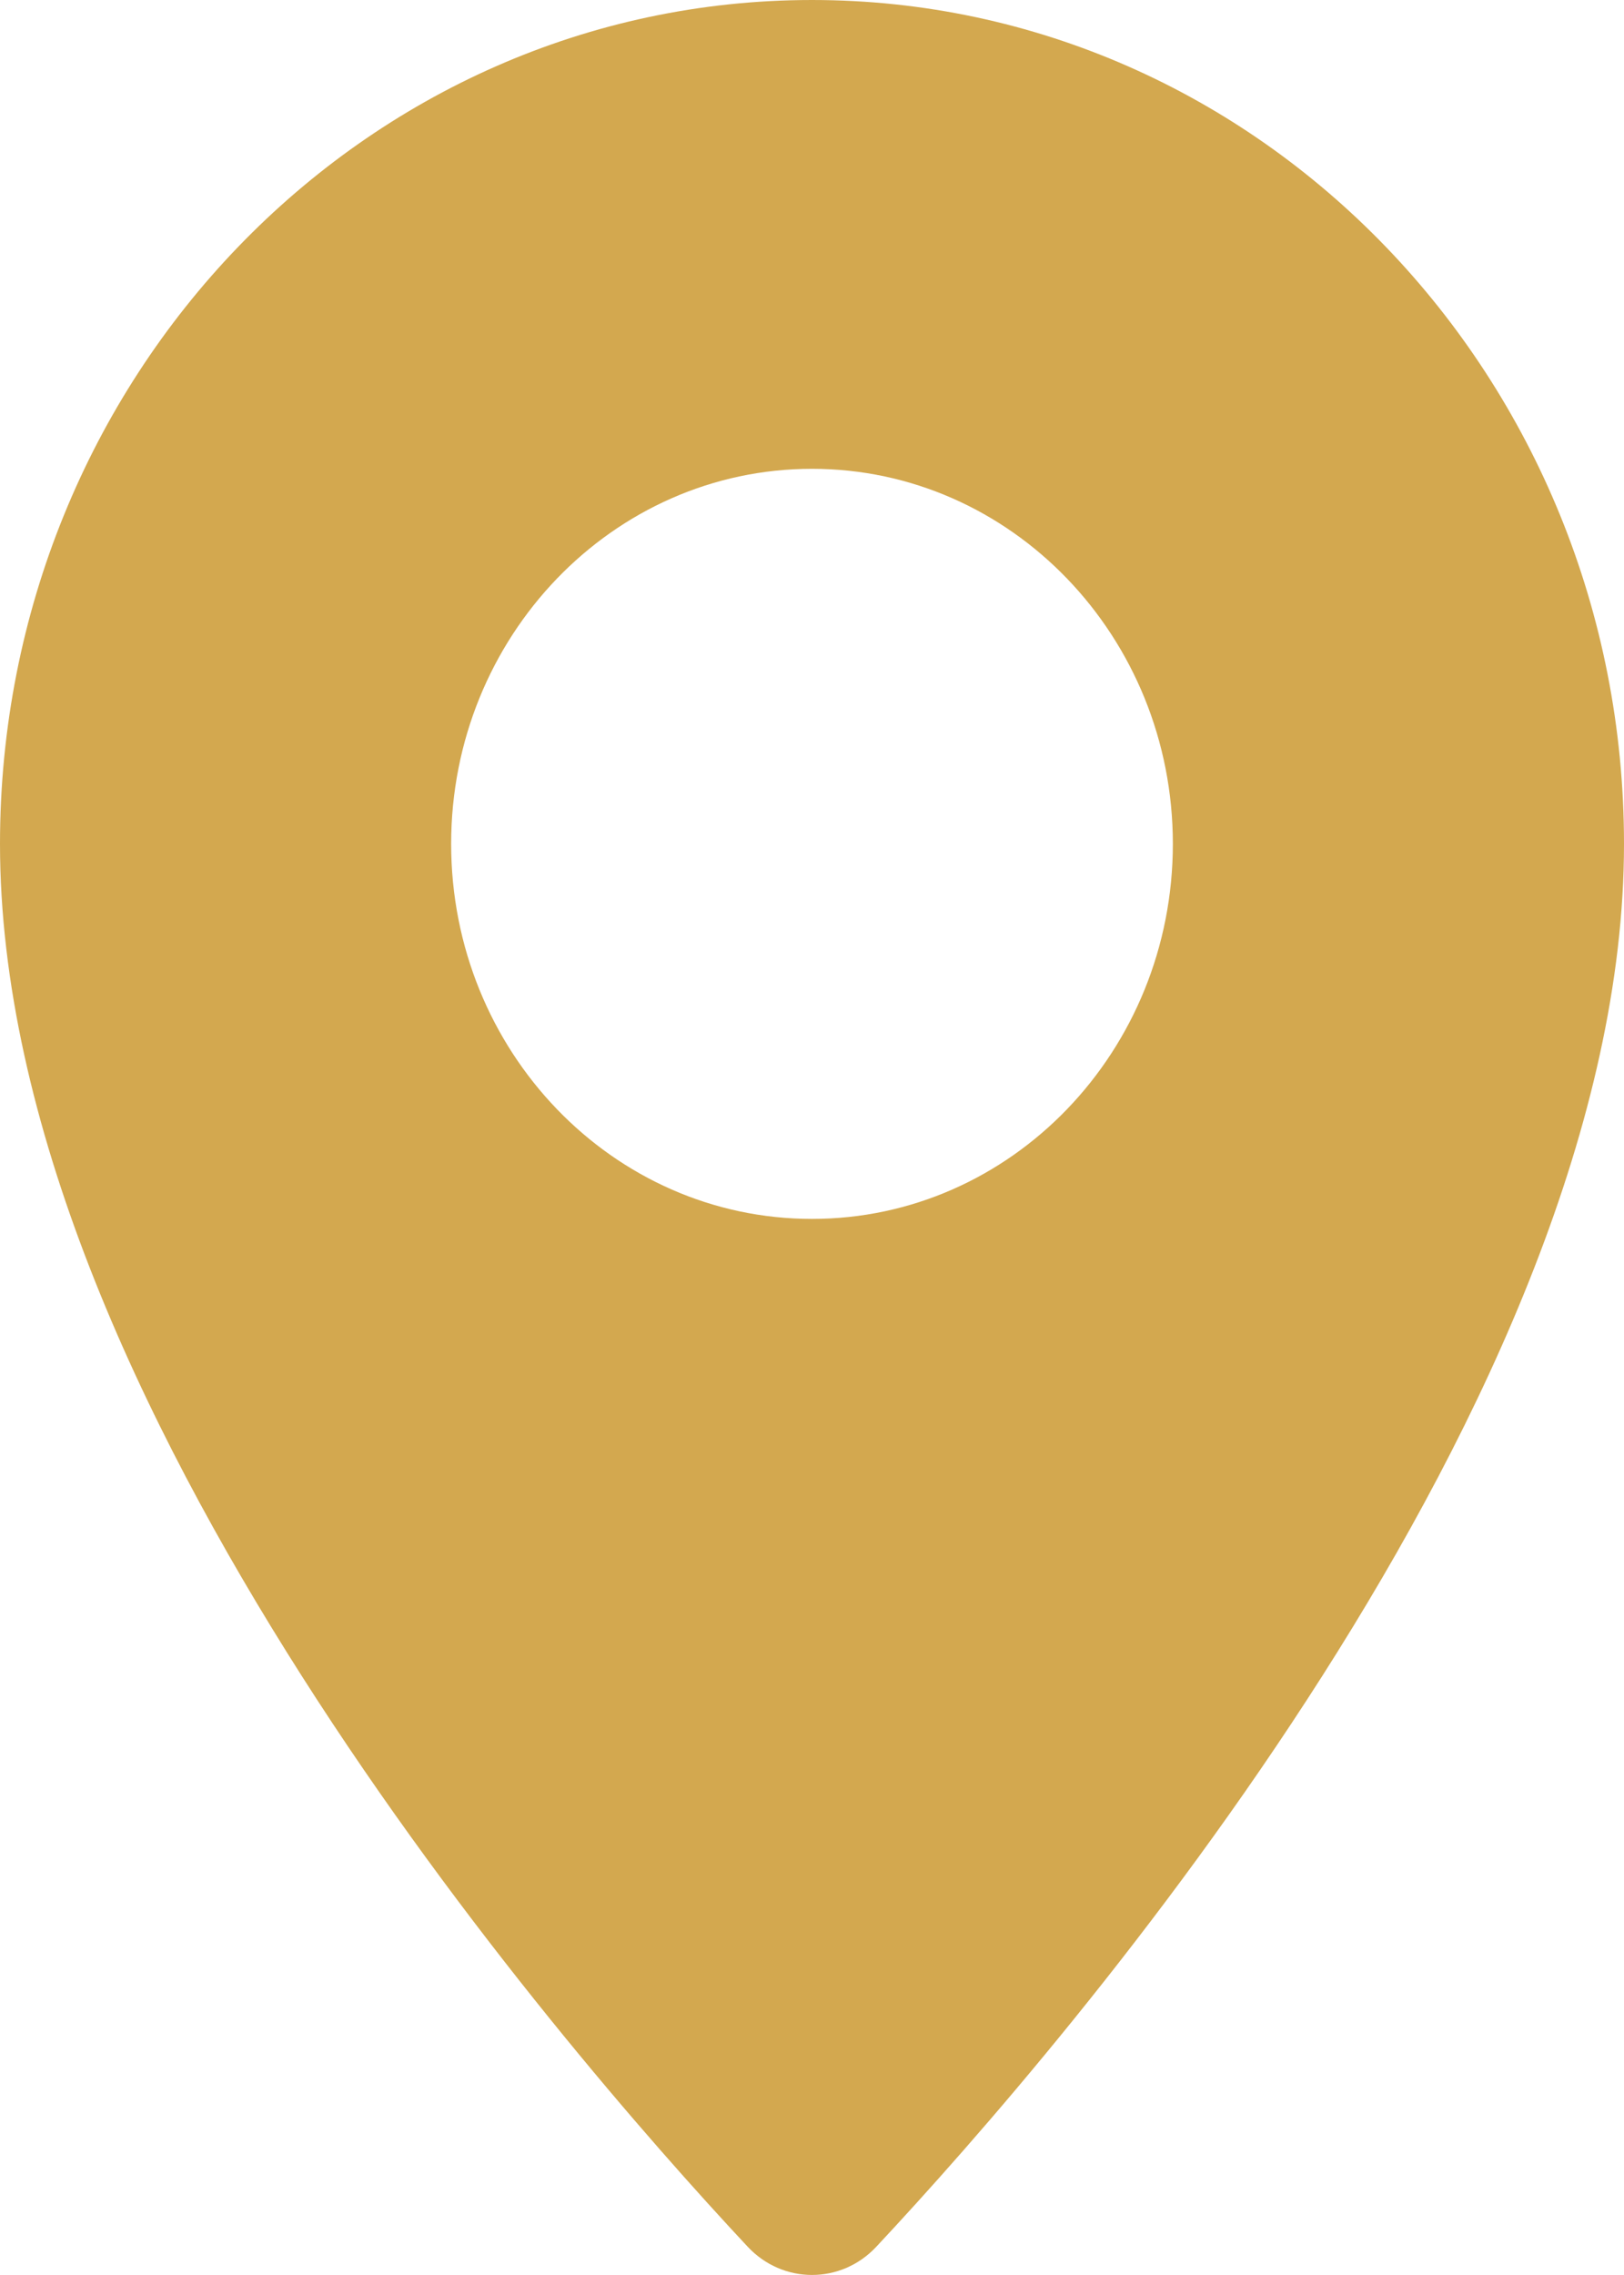 <?xml version="1.0" encoding="UTF-8"?> <svg xmlns="http://www.w3.org/2000/svg" width="10" height="14" viewBox="0 0 10 14" fill="none"><path d="M5 0C2.239 0 0 2.325 0 5.193C0 8.603 3.419 12.558 4.603 13.825C4.82 14.058 5.18 14.058 5.397 13.825C6.581 12.559 10 8.603 10 5.193C10 2.325 7.761 0 5 0ZM5 7.501C3.773 7.501 2.778 6.468 2.778 5.193C2.778 3.919 3.773 2.885 5 2.885C6.227 2.885 7.222 3.919 7.222 5.193C7.222 6.468 6.227 7.501 5 7.501Z" fill="#D3A84F"></path></svg> 